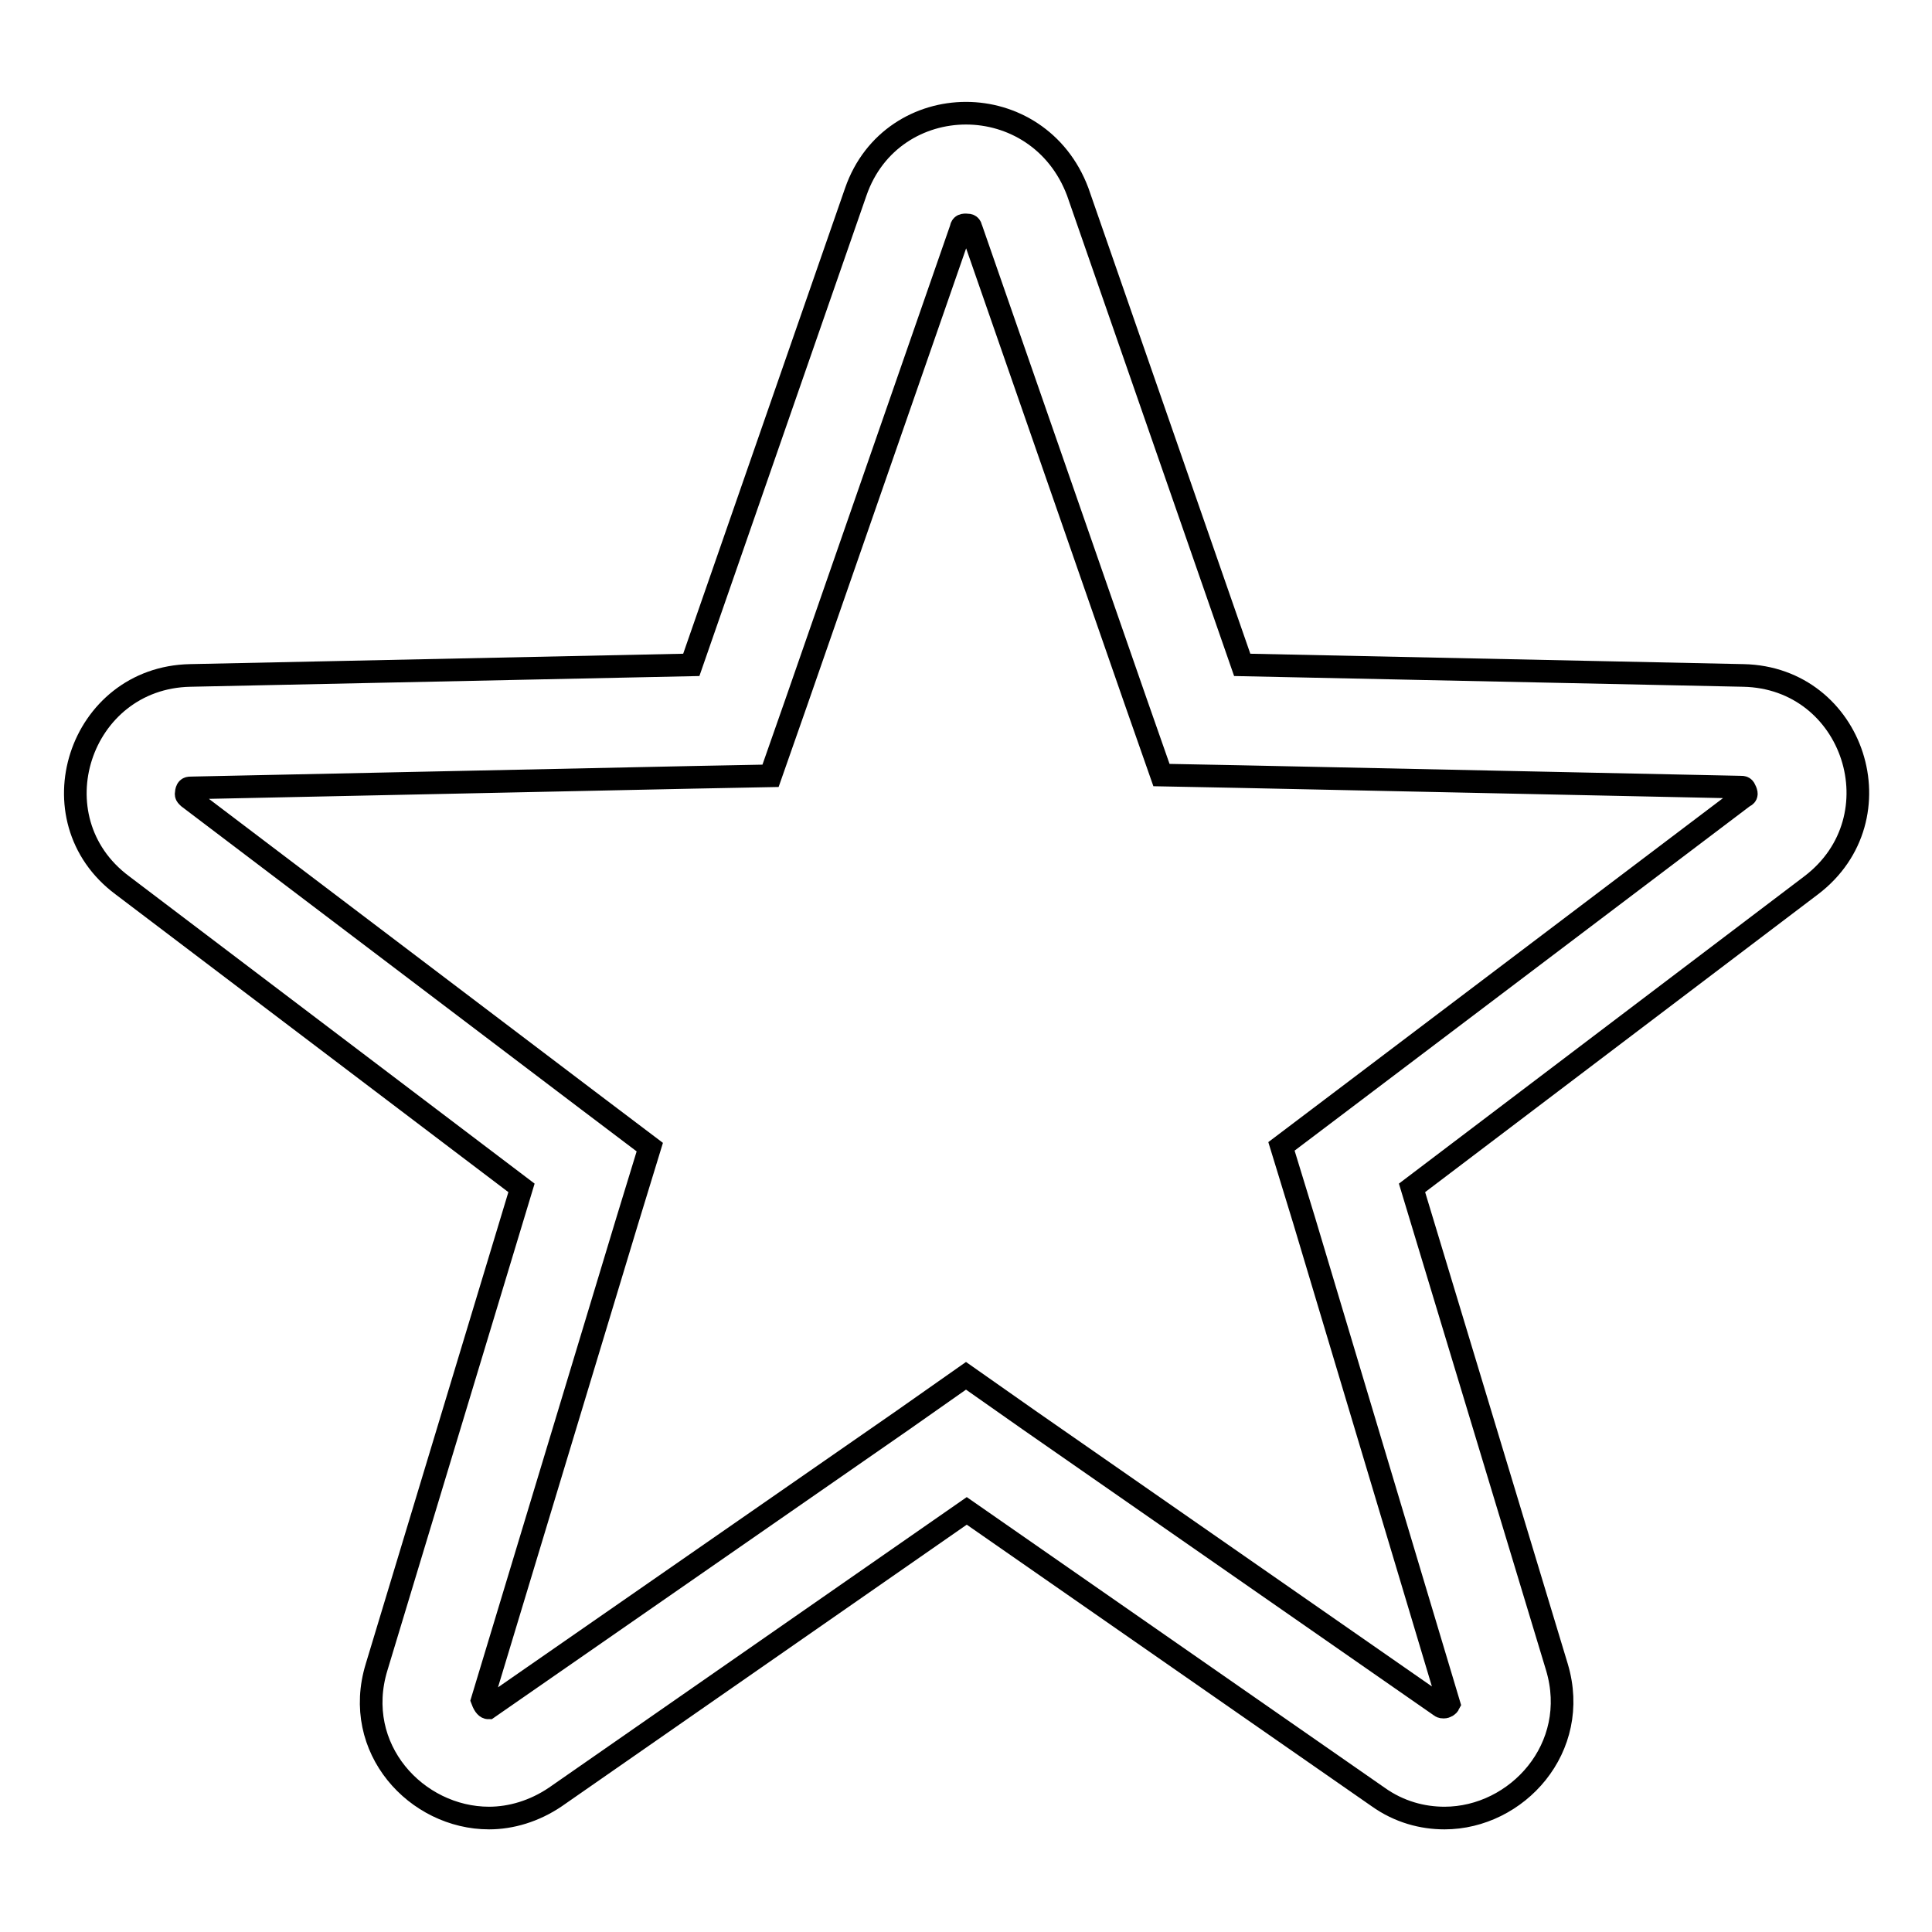 <?xml version="1.0" encoding="utf-8"?>
<!-- Svg Vector Icons : http://www.onlinewebfonts.com/icon -->
<!DOCTYPE svg PUBLIC "-//W3C//DTD SVG 1.1//EN" "http://www.w3.org/Graphics/SVG/1.1/DTD/svg11.dtd">
<svg version="1.1" xmlns="http://www.w3.org/2000/svg" xmlns:xlink="http://www.w3.org/1999/xlink" x="0px" y="0px" viewBox="0 0 256 256" enable-background="new 0 0 256 256" xml:space="preserve">
<g> <path stroke-width="3" fill-opacity="0" stroke="#000000"  d="M128,29.8c0.5,0,0.6,0.1,0.7,0.5L150.5,93l3.4,9.7l10.3,0.2l66.4,1.4c0.4,0,0.5,0,0.7,0.5 c0.2,0.5,0.1,0.6-0.3,0.8L178,145.7l-8.2,6.2l3,9.8l19.2,64.1c-0.1,0.2-0.4,0.4-0.7,0.4c-0.1,0-0.3,0-0.4-0.1l-54.5-37.9l-8.4-5.9 l-8.4,5.9l-54.9,38.1c-0.2,0-0.5-0.2-0.8-1l19.2-63.5l3-9.8l-8.2-6.2l-52.9-40.1c-0.3-0.3-0.4-0.3-0.3-0.8s0.3-0.5,0.7-0.5 l66.4-1.4l10.3-0.2l3.4-9.7l21.8-62.7C127.4,29.9,127.5,29.8,128,29.8 M128,15c-6.1,0-12.2,3.5-14.6,10.4L91.6,88.1l-66.4,1.4 c-14.7,0.3-20.8,19-9,27.8l52.9,40.1l-19.2,63.5c-3.3,10.8,5.3,20,14.9,20c2.9,0,6-0.9,8.8-2.8l54.5-37.9l54.5,37.9 c2.8,2,5.9,2.8,8.8,2.8c9.6,0,18.1-9.3,14.9-20l-19.2-63.5l52.9-40.1c11.7-8.9,5.7-27.5-9-27.8l-66.4-1.4l-21.8-62.7 C140.2,18.5,134.1,15,128,15L128,15z"/></g>
</svg>